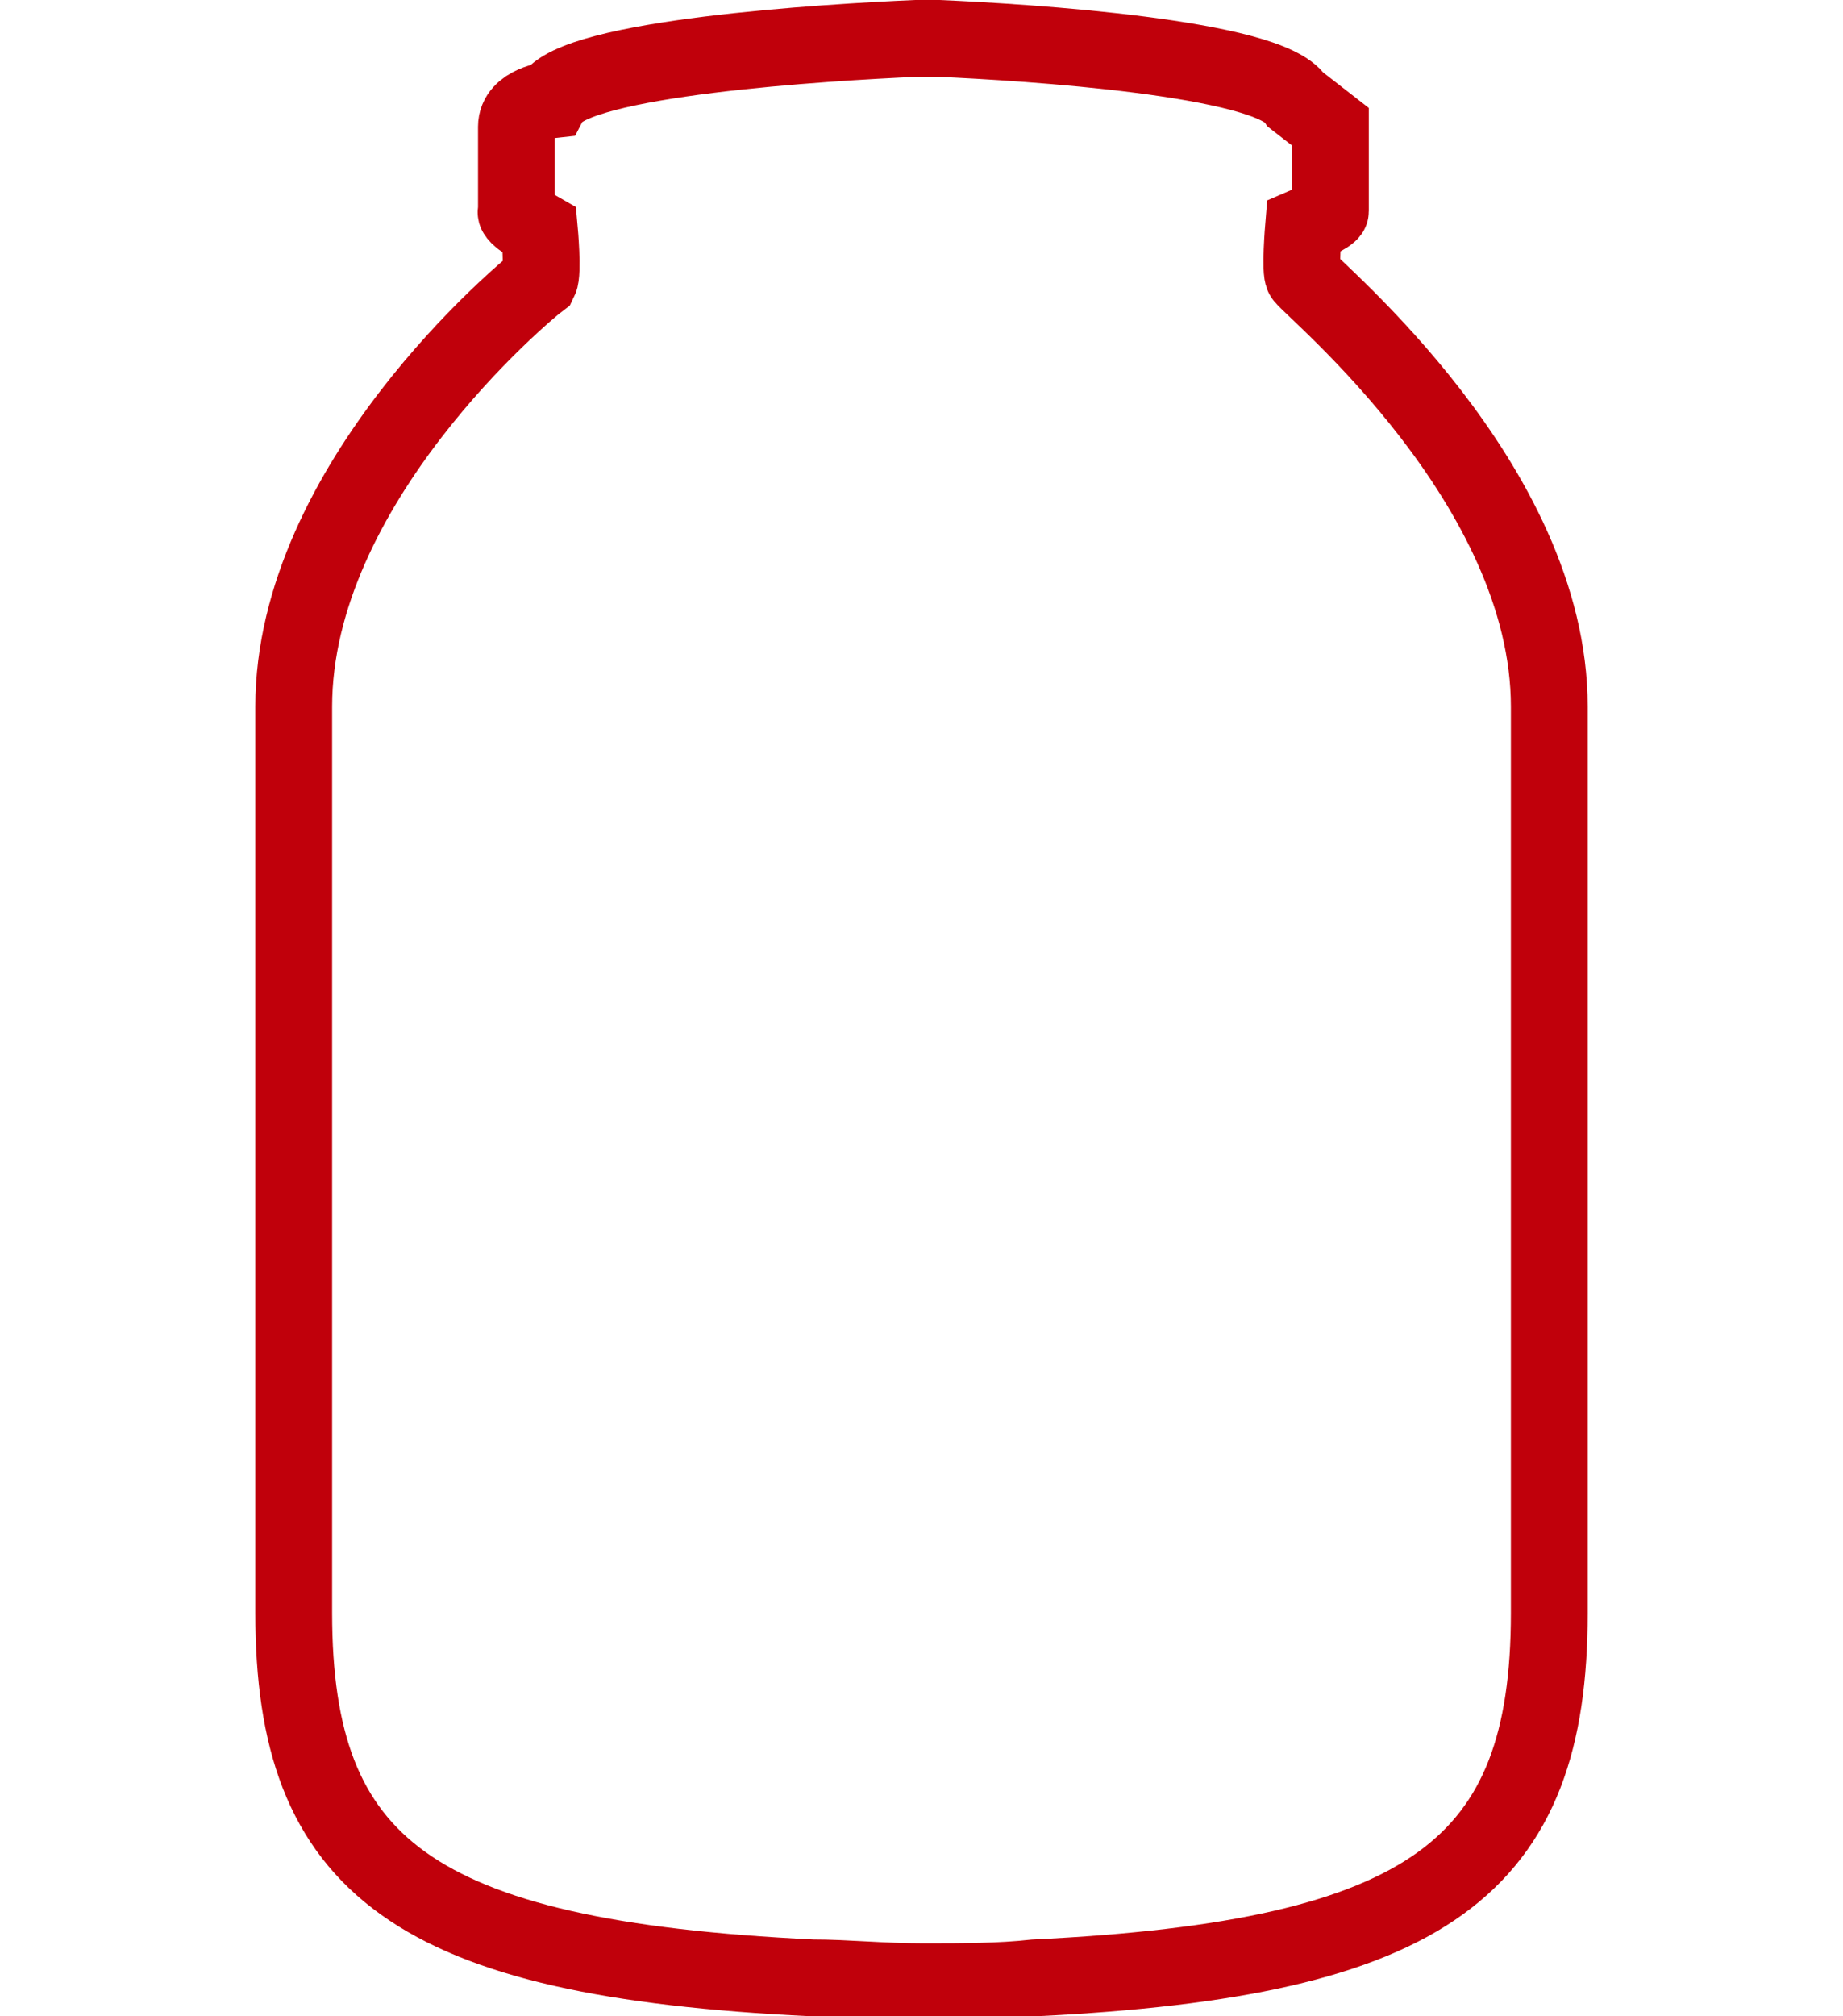 <svg xmlns="http://www.w3.org/2000/svg" width="48" viewBox="0 0 34.7 52.5"><path fill="none" stroke="#C0000B" stroke-width="2" stroke-miterlimit="10" d="M27.3 7.2c-.1-.1 0-1.3 0-1.3s.7-.3.7-.4V3.3l-.9-.7c-.7-1.1-7-1.5-9.3-1.6h-.6c-2.3.1-8.9.5-9.5 1.6 0 0-.9.1-.9.7v2.2c-.1.1.6.5.6.5s.1 1.1 0 1.3C7 7.6 1 12.6 1 18.4V42c0 6.6 3.1 9 13.5 9.5.9 0 1.8.1 2.9.1 1 0 2 0 2.9-.1 10.3-.5 13.4-2.9 13.4-9.5V18.4c0-5.8-6.1-10.8-6.4-11.2z"/></svg>
